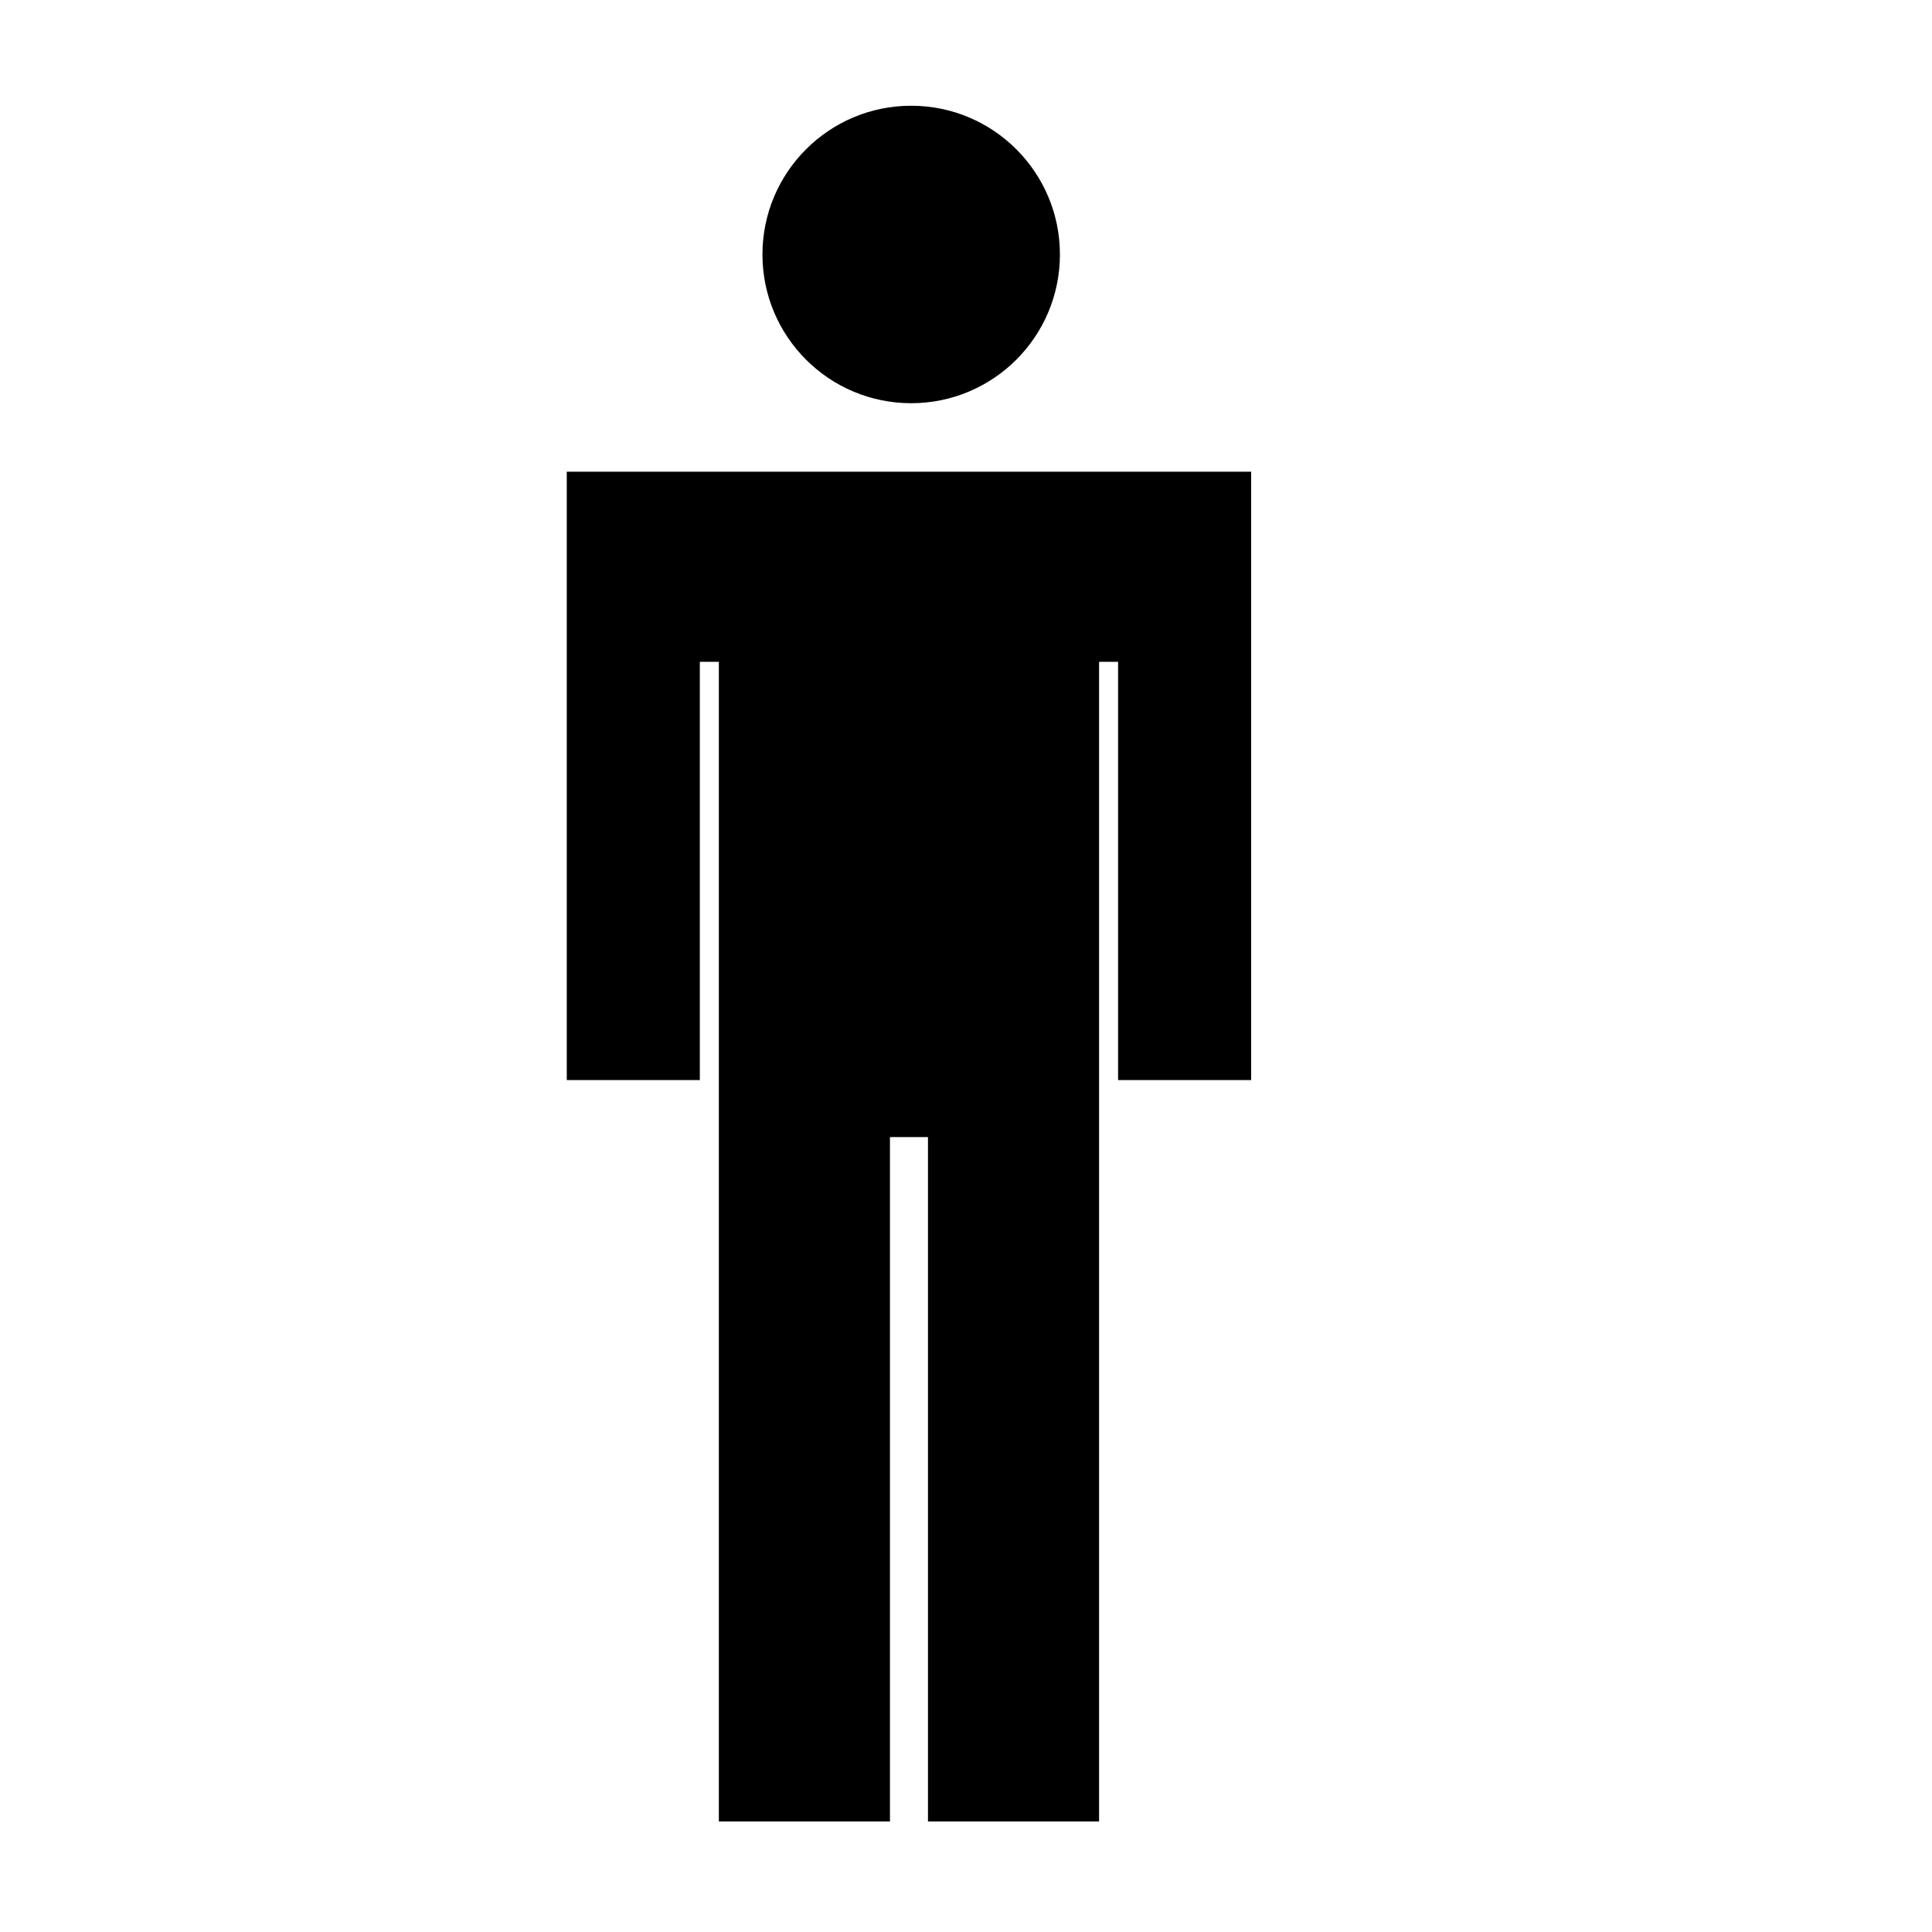 <?xml version="1.0" encoding="UTF-8"?>
<!-- Uploaded to: ICON Repo, www.iconrepo.com, Generator: ICON Repo Mixer Tools -->
<svg fill="#000000" width="800px" height="800px" version="1.1" viewBox="144 144 512 512" xmlns="http://www.w3.org/2000/svg">
 <g>
  <path d="m294.2 269.01v161.22h35.266v-110.84h5.039v307.32h45.344v-181.37h10.074v181.37h45.344v-307.32h5.039v110.84h35.266v-161.22z"/>
  <path d="m424.89 211.44c0 21.766-17.648 39.414-39.418 39.414-21.766 0-39.414-17.648-39.414-39.414 0-21.77 17.648-39.418 39.414-39.418 21.77 0 39.418 17.648 39.418 39.418"/>
 </g>
</svg>